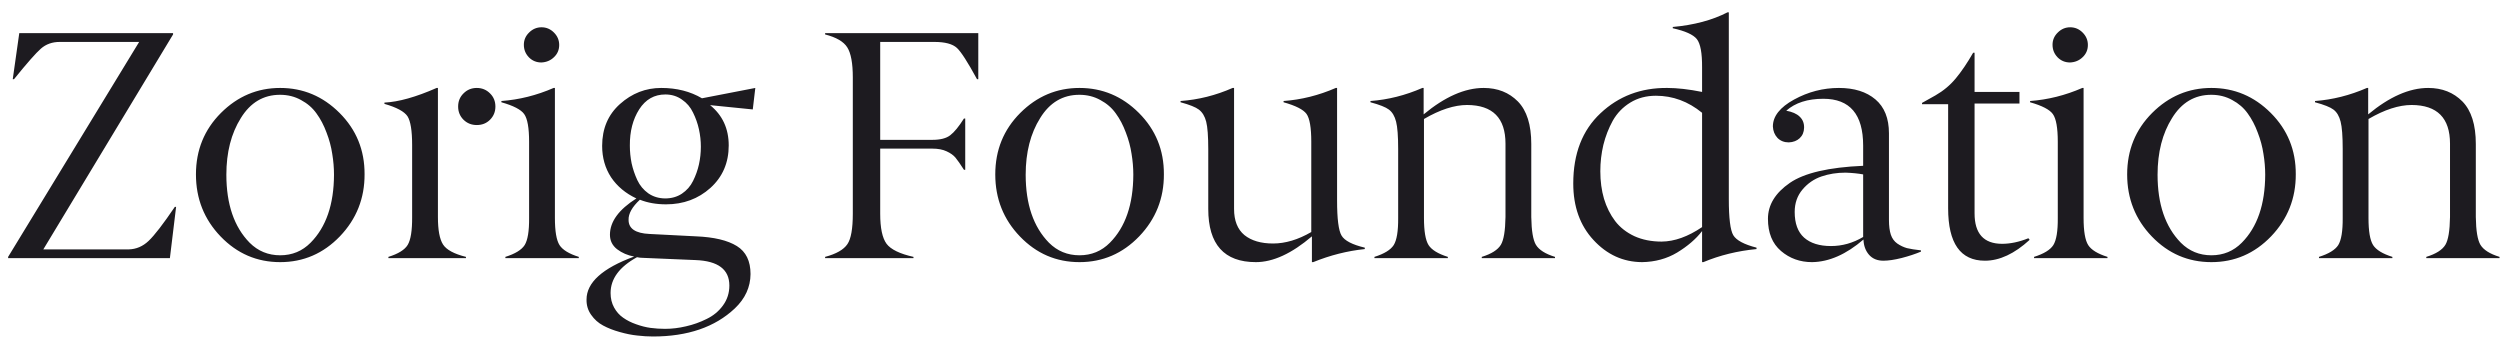 <svg width="184" height="25" viewBox="0 0 184 25" fill="none" xmlns="http://www.w3.org/2000/svg">
<path d="M12.504 19H0.598V18.906L10.242 3.086H4.395C3.848 3.086 3.387 3.25 3.012 3.578C2.652 3.891 1.992 4.641 1.031 5.828H0.938L1.418 2.441H12.738V2.535L3.188 18.355H9.48C10.027 18.34 10.512 18.133 10.934 17.734C11.371 17.32 12.016 16.484 12.867 15.227H12.961L12.504 19ZM18.371 17.863C18.989 18.48 19.739 18.789 20.621 18.789C21.504 18.789 22.25 18.48 22.86 17.863C24 16.715 24.575 15.047 24.582 12.859C24.582 12.352 24.539 11.84 24.453 11.324C24.375 10.801 24.235 10.277 24.032 9.754C23.836 9.223 23.59 8.754 23.293 8.348C23.004 7.941 22.625 7.613 22.157 7.363C21.696 7.105 21.18 6.977 20.61 6.977C19.391 6.977 18.43 7.547 17.727 8.688C17.016 9.82 16.66 11.211 16.66 12.859C16.66 15.031 17.231 16.699 18.371 17.863ZM25.016 17.395C23.797 18.66 22.332 19.293 20.621 19.293C18.91 19.293 17.45 18.664 16.239 17.406C15.028 16.148 14.422 14.625 14.422 12.836C14.422 11.047 15.036 9.539 16.262 8.312C17.489 7.086 18.942 6.473 20.621 6.473C22.309 6.473 23.766 7.086 24.992 8.312C26.227 9.547 26.84 11.051 26.832 12.824C26.84 14.598 26.235 16.121 25.016 17.395ZM32.137 6.473H32.231V15.977C32.231 16.93 32.356 17.602 32.606 17.992C32.856 18.383 33.419 18.688 34.294 18.906V19H28.587V18.906C29.313 18.68 29.786 18.387 30.005 18.027C30.231 17.652 30.34 16.969 30.333 15.977V10.668C30.333 9.621 30.219 8.918 29.993 8.559C29.758 8.207 29.192 7.902 28.294 7.645V7.551C29.325 7.504 30.606 7.145 32.137 6.473ZM36.462 7.844C36.462 8.227 36.329 8.551 36.063 8.816C35.805 9.074 35.481 9.203 35.09 9.203C34.708 9.203 34.383 9.074 34.118 8.816C33.852 8.551 33.719 8.227 33.719 7.844C33.719 7.453 33.852 7.129 34.118 6.871C34.383 6.605 34.708 6.473 35.09 6.473C35.473 6.473 35.797 6.605 36.063 6.871C36.329 7.129 36.462 7.453 36.462 7.844ZM40.747 6.473H40.841V16.047C40.841 17.016 40.954 17.68 41.181 18.039C41.407 18.391 41.88 18.68 42.599 18.906V19H37.196V18.906C37.915 18.68 38.388 18.391 38.614 18.039C38.841 17.672 38.95 17.008 38.942 16.047V10.434C38.942 9.41 38.821 8.73 38.579 8.395C38.345 8.066 37.786 7.777 36.903 7.527V7.434C38.208 7.34 39.489 7.02 40.747 6.473ZM41.157 3.309C41.157 3.668 41.028 3.969 40.77 4.211C40.52 4.453 40.212 4.582 39.845 4.598C39.485 4.598 39.181 4.473 38.931 4.223C38.681 3.965 38.556 3.656 38.556 3.297C38.556 2.945 38.684 2.645 38.942 2.395C39.2 2.137 39.505 2.008 39.856 2.008C40.208 2.008 40.513 2.137 40.77 2.395C41.028 2.652 41.157 2.957 41.157 3.309ZM51.583 10.797C51.583 10.367 51.536 9.941 51.443 9.52C51.349 9.09 51.204 8.68 51.009 8.289C50.822 7.891 50.548 7.57 50.189 7.328C49.837 7.078 49.431 6.953 48.97 6.953C48.157 6.953 47.517 7.316 47.048 8.043C46.579 8.777 46.349 9.668 46.357 10.715C46.357 11.152 46.4 11.586 46.486 12.016C46.579 12.438 46.72 12.852 46.907 13.258C47.095 13.656 47.364 13.98 47.716 14.23C48.068 14.473 48.478 14.598 48.947 14.605C49.423 14.605 49.837 14.488 50.189 14.254C50.548 14.012 50.822 13.699 51.009 13.316C51.204 12.926 51.349 12.52 51.443 12.098C51.536 11.676 51.583 11.242 51.583 10.797ZM44.939 21.566C44.939 21.965 45.025 22.32 45.197 22.633C45.368 22.945 45.591 23.195 45.864 23.383C46.138 23.578 46.454 23.738 46.814 23.863C47.181 23.996 47.536 24.086 47.88 24.133C48.232 24.18 48.587 24.203 48.947 24.203C49.454 24.203 49.97 24.141 50.493 24.016C51.017 23.898 51.521 23.719 52.005 23.477C52.497 23.242 52.9 22.91 53.212 22.48C53.525 22.051 53.681 21.562 53.681 21.016C53.681 19.828 52.849 19.203 51.185 19.141L47.294 18.977C47.169 18.977 47.032 18.961 46.884 18.93C45.587 19.641 44.939 20.52 44.939 21.566ZM49.017 15.039C48.306 15.039 47.665 14.926 47.095 14.699C46.525 15.23 46.247 15.727 46.263 16.188C46.263 16.828 46.775 17.172 47.798 17.219L51.232 17.395C52.552 17.449 53.552 17.688 54.232 18.109C54.904 18.523 55.239 19.211 55.239 20.172C55.232 21.133 54.845 21.977 54.079 22.703C52.618 24.078 50.611 24.766 48.056 24.766C47.689 24.766 47.306 24.742 46.907 24.695C46.509 24.656 46.079 24.57 45.618 24.438C45.157 24.312 44.747 24.152 44.388 23.957C44.036 23.77 43.743 23.508 43.509 23.172C43.275 22.844 43.161 22.469 43.169 22.047C43.169 20.797 44.337 19.742 46.673 18.883C46.197 18.797 45.779 18.617 45.419 18.344C45.068 18.07 44.892 17.715 44.892 17.277C44.892 16.316 45.54 15.426 46.837 14.605C46.04 14.23 45.419 13.711 44.974 13.047C44.536 12.375 44.318 11.605 44.318 10.738C44.318 9.465 44.755 8.438 45.63 7.656C46.513 6.867 47.525 6.473 48.665 6.473C49.806 6.473 50.806 6.727 51.665 7.234L55.591 6.473L55.404 8.055L52.263 7.738C53.177 8.48 53.634 9.469 53.634 10.703C53.634 11.977 53.185 13.02 52.286 13.832C51.388 14.637 50.298 15.039 49.017 15.039ZM67.232 18.906V19H60.728V18.906C61.549 18.688 62.096 18.375 62.369 17.969C62.635 17.578 62.767 16.832 62.767 15.73V5.699C62.767 4.652 62.631 3.914 62.357 3.484C62.092 3.062 61.549 2.746 60.728 2.535V2.441H72.002V5.828H71.908C71.228 4.578 70.736 3.812 70.432 3.531C70.111 3.234 69.557 3.086 68.767 3.086H64.783V10.293H68.615C69.209 10.293 69.65 10.18 69.939 9.953C70.236 9.727 70.572 9.316 70.947 8.723H71.041V12.496H70.947C70.682 12.082 70.475 11.785 70.326 11.605C70.178 11.426 69.959 11.27 69.67 11.137C69.389 11.004 69.037 10.938 68.615 10.938H64.783V15.73C64.783 16.785 64.939 17.523 65.252 17.945C65.564 18.359 66.225 18.68 67.232 18.906ZM77.201 17.863C77.819 18.48 78.569 18.789 79.451 18.789C80.334 18.789 81.08 18.48 81.69 17.863C82.83 16.715 83.404 15.047 83.412 12.859C83.412 12.352 83.369 11.84 83.283 11.324C83.205 10.801 83.065 10.277 82.862 9.754C82.666 9.223 82.42 8.754 82.123 8.348C81.834 7.941 81.455 7.613 80.987 7.363C80.526 7.105 80.01 6.977 79.44 6.977C78.221 6.977 77.26 7.547 76.557 8.688C75.846 9.82 75.49 11.211 75.49 12.859C75.49 15.031 76.061 16.699 77.201 17.863ZM83.846 17.395C82.627 18.66 81.162 19.293 79.451 19.293C77.74 19.293 76.279 18.664 75.069 17.406C73.858 16.148 73.252 14.625 73.252 12.836C73.252 11.047 73.865 9.539 75.092 8.312C76.319 7.086 77.772 6.473 79.451 6.473C81.139 6.473 82.596 7.086 83.823 8.312C85.057 9.547 85.67 11.051 85.662 12.824C85.67 14.598 85.065 16.121 83.846 17.395ZM98.315 6.473H98.409V14.758C98.409 16.109 98.518 16.969 98.737 17.336C98.956 17.711 99.526 18.008 100.448 18.227V18.332C99.167 18.465 97.901 18.785 96.651 19.293H96.557V17.395C95.073 18.66 93.698 19.293 92.432 19.293C90.096 19.293 88.928 17.988 88.928 15.379V10.984C88.928 10.031 88.877 9.355 88.776 8.957C88.674 8.559 88.495 8.262 88.237 8.066C88.002 7.887 87.553 7.707 86.889 7.527V7.434C88.202 7.34 89.479 7.02 90.721 6.473H90.827V15.379C90.827 16.238 91.081 16.879 91.588 17.301C92.104 17.715 92.807 17.922 93.698 17.922C94.604 17.922 95.542 17.641 96.51 17.078V10.434C96.51 9.395 96.393 8.711 96.159 8.383C95.924 8.062 95.362 7.777 94.471 7.527V7.434C95.776 7.34 97.057 7.02 98.315 6.473ZM110.804 15.977V10.574C110.804 8.684 109.862 7.734 107.979 7.727C107.042 7.727 105.983 8.07 104.804 8.758V16.047C104.804 17.016 104.917 17.68 105.143 18.039C105.37 18.391 105.843 18.68 106.561 18.906V19H101.159V18.906C101.878 18.68 102.35 18.391 102.577 18.039C102.804 17.672 102.913 17.008 102.905 16.047V10.961C102.905 10.023 102.854 9.355 102.753 8.957C102.651 8.551 102.475 8.254 102.225 8.066C101.991 7.887 101.538 7.707 100.866 7.527V7.434C102.155 7.34 103.429 7.02 104.686 6.473H104.78V8.418C106.343 7.121 107.815 6.473 109.198 6.473C110.222 6.473 111.061 6.805 111.718 7.469C112.374 8.141 112.702 9.184 112.702 10.598V15.977C112.718 16.984 112.831 17.664 113.042 18.016C113.268 18.391 113.737 18.688 114.448 18.906V19H109.058V18.906C109.768 18.688 110.237 18.391 110.464 18.016C110.675 17.664 110.788 16.984 110.804 15.977ZM127.148 0.906H127.241V14.652C127.241 16.059 127.351 16.945 127.57 17.312C127.796 17.688 128.366 17.992 129.28 18.227V18.332C127.89 18.465 126.585 18.785 125.366 19.293H125.273V17.008C124.82 17.594 124.206 18.121 123.433 18.59C122.675 19.043 121.816 19.277 120.855 19.293C119.464 19.285 118.273 18.742 117.28 17.664C116.288 16.594 115.792 15.207 115.792 13.504C115.792 11.309 116.46 9.586 117.796 8.336C119.132 7.078 120.769 6.457 122.706 6.473C123.441 6.473 124.296 6.57 125.273 6.766V4.961C125.28 3.906 125.152 3.211 124.886 2.875C124.62 2.547 124.03 2.281 123.116 2.078V1.984C124.679 1.844 126.023 1.484 127.148 0.906ZM117.784 12.602C117.784 13.336 117.874 14.012 118.054 14.629C118.241 15.246 118.515 15.793 118.874 16.27C119.234 16.738 119.706 17.109 120.292 17.383C120.878 17.648 121.546 17.781 122.296 17.781C123.241 17.773 124.234 17.418 125.273 16.715V8.301C124.249 7.465 123.116 7.047 121.874 7.047C121.163 7.047 120.534 7.215 119.988 7.551C119.441 7.887 119.011 8.332 118.698 8.887C118.394 9.441 118.163 10.035 118.007 10.668C117.859 11.293 117.784 11.938 117.784 12.602ZM132.089 15.602C132.089 16.445 132.32 17.074 132.781 17.488C133.25 17.902 133.91 18.109 134.761 18.109C135.589 18.109 136.378 17.887 137.128 17.441V12.836C136.746 12.766 136.312 12.723 135.828 12.707C135.195 12.707 134.605 12.801 134.058 12.988C133.511 13.176 133.046 13.496 132.664 13.949C132.281 14.402 132.089 14.953 132.089 15.602ZM134.199 7.27C133.042 7.27 132.132 7.562 131.468 8.148C131.906 8.227 132.234 8.371 132.453 8.582C132.679 8.793 132.789 9.066 132.781 9.402C132.773 9.723 132.664 9.98 132.453 10.176C132.25 10.363 131.984 10.465 131.656 10.48C131.32 10.48 131.042 10.371 130.824 10.152C130.613 9.926 130.5 9.645 130.484 9.309C130.484 8.559 131.003 7.898 132.042 7.328C133.082 6.758 134.183 6.473 135.347 6.473C136.472 6.473 137.367 6.754 138.031 7.316C138.695 7.879 139.027 8.711 139.027 9.812V16.188C139.027 16.633 139.074 16.996 139.167 17.277C139.261 17.551 139.417 17.766 139.636 17.922C139.863 18.078 140.101 18.191 140.351 18.262C140.609 18.324 140.953 18.379 141.382 18.426V18.52C140.976 18.691 140.503 18.848 139.964 18.988C139.433 19.121 138.984 19.188 138.617 19.188C138.171 19.188 137.82 19.043 137.562 18.754C137.304 18.457 137.167 18.082 137.152 17.629C135.878 18.723 134.617 19.277 133.367 19.293C132.484 19.293 131.722 19.02 131.082 18.473C130.441 17.926 130.121 17.137 130.121 16.105C130.121 15.082 130.66 14.199 131.738 13.457C132.8 12.73 134.597 12.312 137.128 12.203V10.715C137.128 8.418 136.152 7.27 134.199 7.27ZM146.09 19.188C144.285 19.188 143.383 17.902 143.383 15.332V7.668H141.461V7.574L142.445 7.023C143.031 6.688 143.531 6.27 143.945 5.77C144.367 5.262 144.793 4.633 145.223 3.883H145.328V6.766H148.633V7.621H145.328V15.707C145.328 17.191 146 17.938 147.344 17.945C147.961 17.945 148.609 17.809 149.289 17.535L149.383 17.652C148.265 18.676 147.168 19.188 146.09 19.188ZM153.258 6.473H153.352V16.047C153.352 17.016 153.465 17.68 153.692 18.039C153.918 18.391 154.391 18.68 155.11 18.906V19H149.707V18.906C150.426 18.68 150.899 18.391 151.125 18.039C151.352 17.672 151.461 17.008 151.453 16.047V10.434C151.453 9.41 151.332 8.73 151.09 8.395C150.856 8.066 150.297 7.777 149.414 7.527V7.434C150.719 7.34 152 7.02 153.258 6.473ZM153.668 3.309C153.668 3.668 153.539 3.969 153.281 4.211C153.031 4.453 152.723 4.582 152.356 4.598C151.996 4.598 151.692 4.473 151.442 4.223C151.192 3.965 151.067 3.656 151.067 3.297C151.067 2.945 151.195 2.645 151.453 2.395C151.711 2.137 152.016 2.008 152.367 2.008C152.719 2.008 153.024 2.137 153.281 2.395C153.539 2.652 153.668 2.957 153.668 3.309ZM160.508 17.863C161.125 18.48 161.875 18.789 162.758 18.789C163.641 18.789 164.387 18.48 164.997 17.863C166.137 16.715 166.711 15.047 166.719 12.859C166.719 12.352 166.676 11.84 166.59 11.324C166.512 10.801 166.372 10.277 166.168 9.754C165.973 9.223 165.727 8.754 165.43 8.348C165.141 7.941 164.762 7.613 164.293 7.363C163.833 7.105 163.317 6.977 162.747 6.977C161.528 6.977 160.567 7.547 159.864 8.688C159.153 9.82 158.797 11.211 158.797 12.859C158.797 15.031 159.368 16.699 160.508 17.863ZM167.153 17.395C165.934 18.66 164.469 19.293 162.758 19.293C161.047 19.293 159.586 18.664 158.375 17.406C157.165 16.148 156.559 14.625 156.559 12.836C156.559 11.047 157.172 9.539 158.399 8.312C159.625 7.086 161.079 6.473 162.758 6.473C164.446 6.473 165.903 7.086 167.129 8.312C168.364 9.547 168.977 11.051 168.969 12.824C168.977 14.598 168.372 16.121 167.153 17.395ZM180.321 15.977V10.574C180.321 8.684 179.38 7.734 177.497 7.727C176.559 7.727 175.501 8.07 174.321 8.758V16.047C174.321 17.016 174.434 17.68 174.661 18.039C174.887 18.391 175.36 18.68 176.079 18.906V19H170.677V18.906C171.395 18.68 171.868 18.391 172.095 18.039C172.321 17.672 172.43 17.008 172.423 16.047V10.961C172.423 10.023 172.372 9.355 172.27 8.957C172.169 8.551 171.993 8.254 171.743 8.066C171.509 7.887 171.055 7.707 170.384 7.527V7.434C171.673 7.34 172.946 7.02 174.204 6.473H174.298V8.418C175.86 7.121 177.333 6.473 178.716 6.473C179.739 6.473 180.579 6.805 181.235 7.469C181.891 8.141 182.22 9.184 182.22 10.598V15.977C182.235 16.984 182.348 17.664 182.559 18.016C182.786 18.391 183.255 18.688 183.966 18.906V19H178.575V18.906C179.286 18.688 179.755 18.391 179.981 18.016C180.192 17.664 180.305 16.984 180.321 15.977Z" fill="#1d1b20"/>
</svg>
